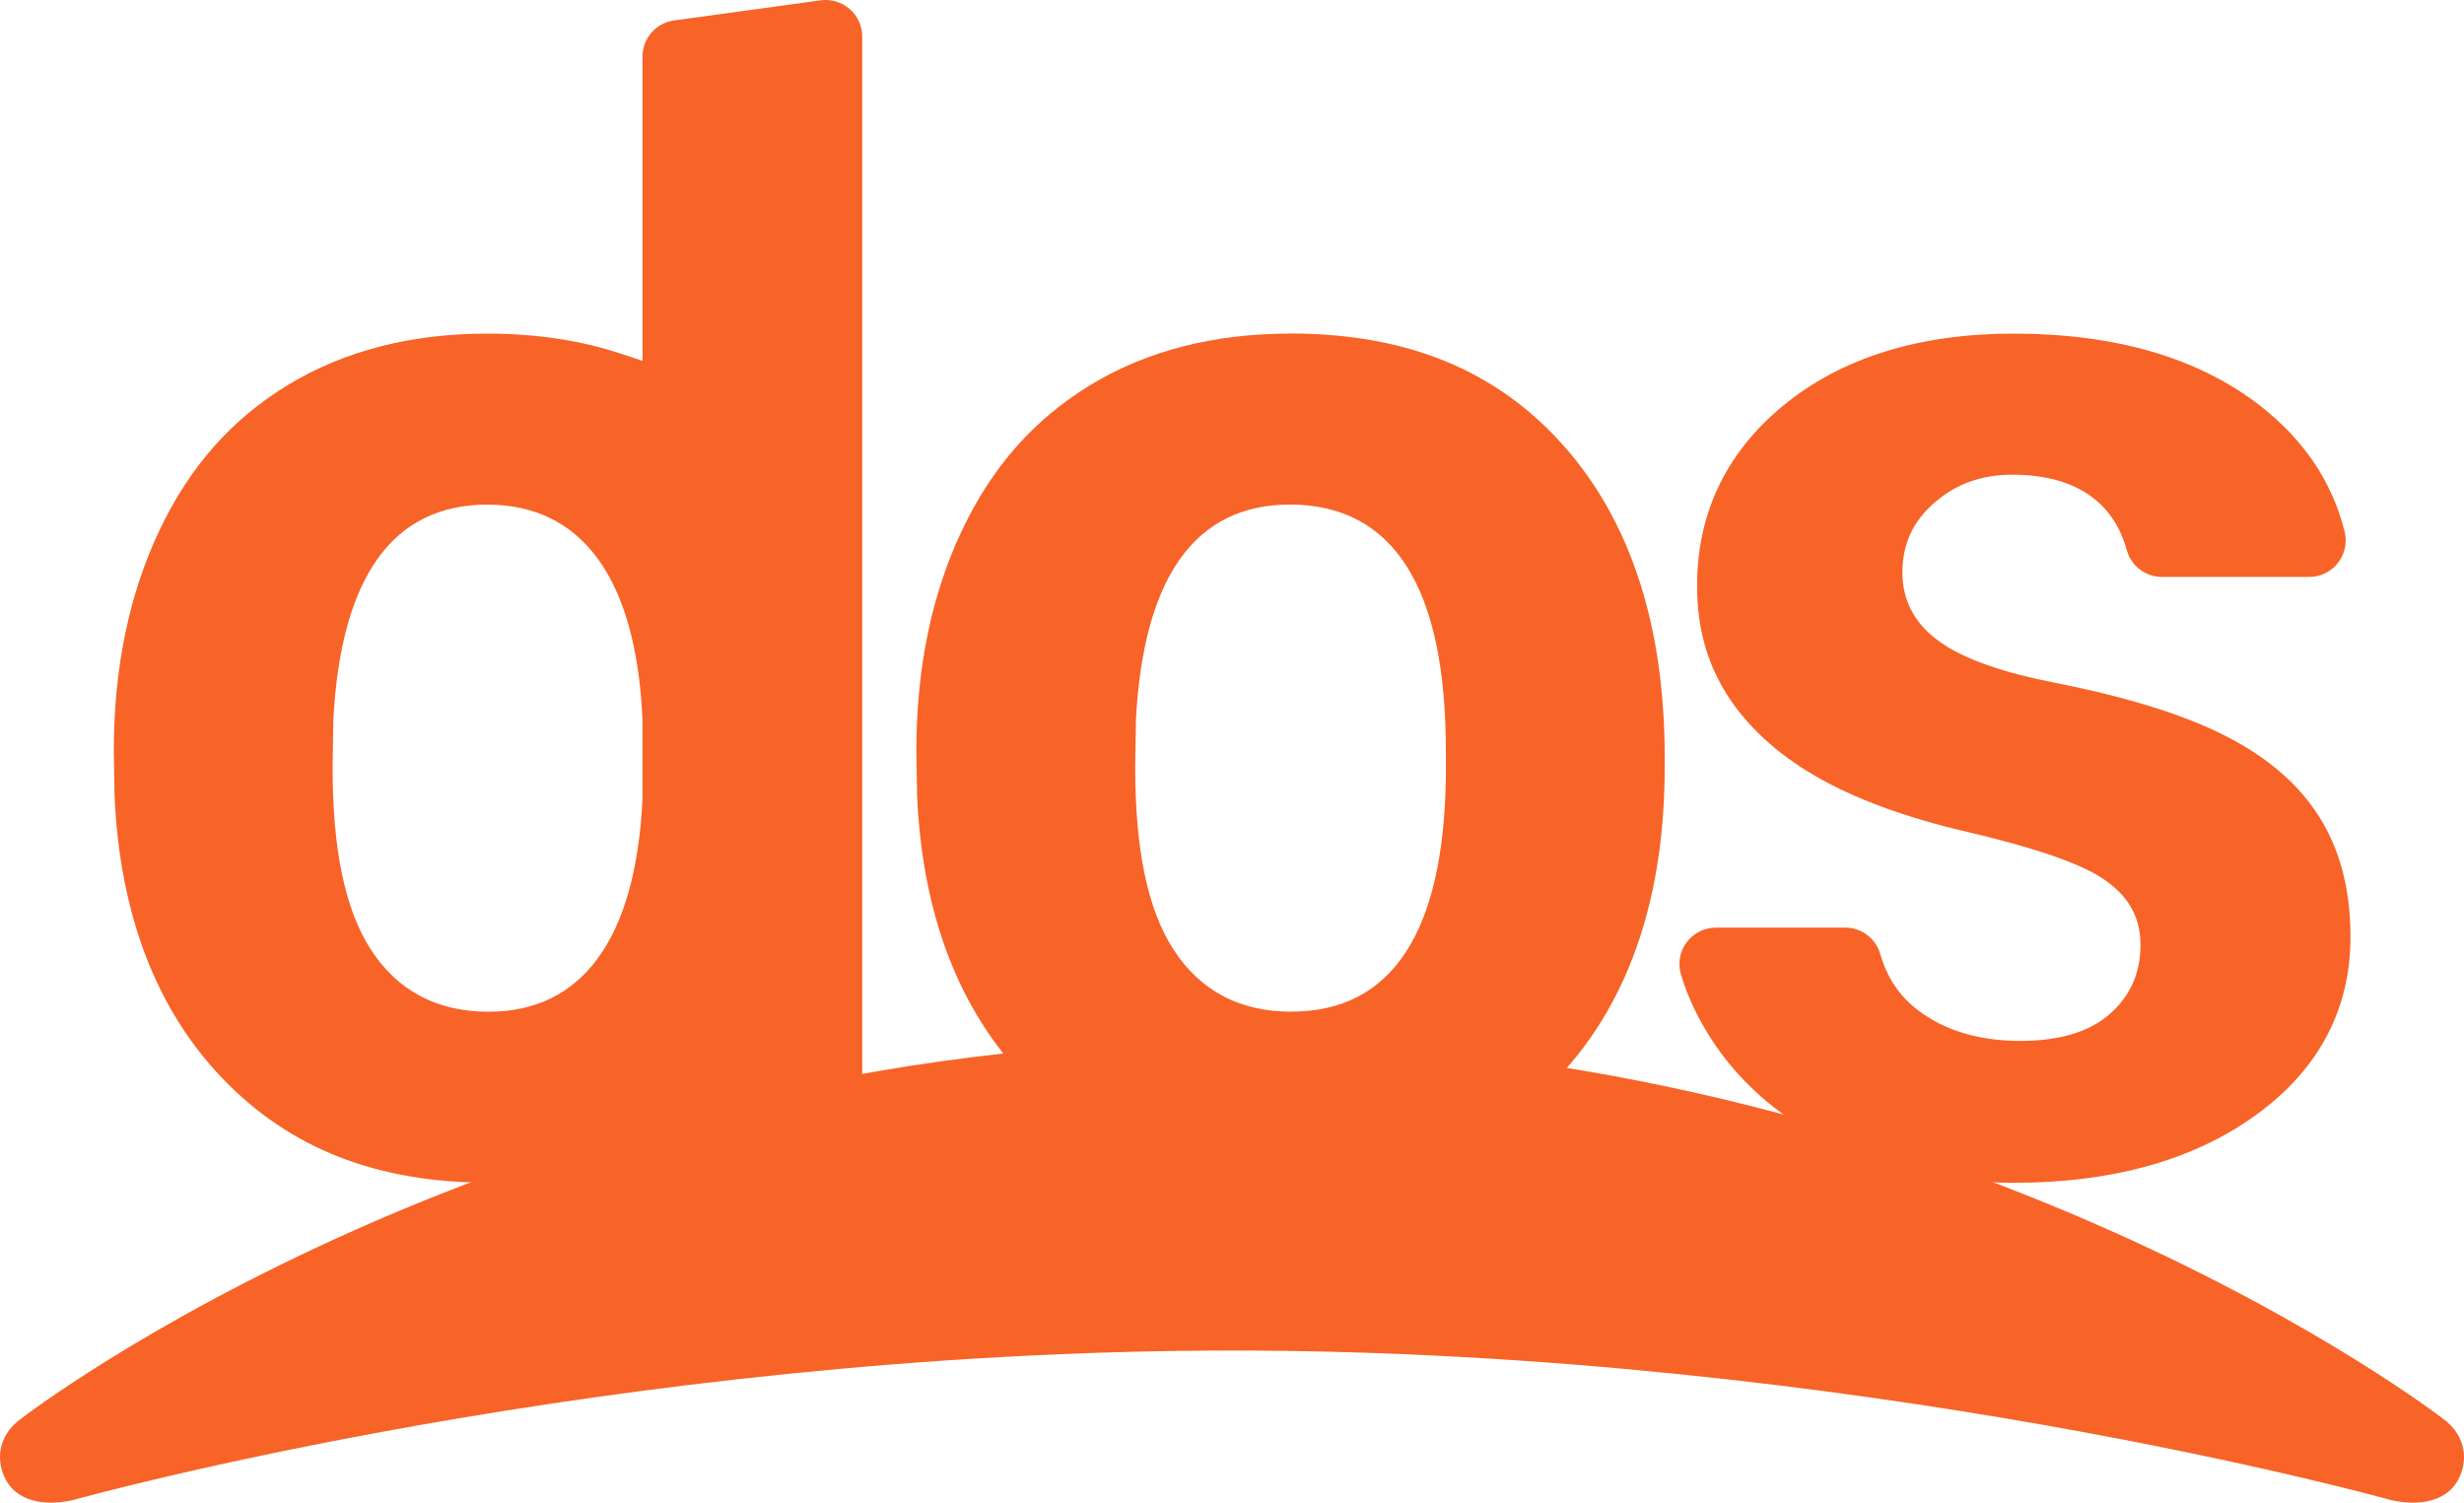 <?xml version="1.0" encoding="UTF-8"?>
<svg id="Capa_1" data-name="Capa 1" xmlns="http://www.w3.org/2000/svg" viewBox="0 0 429.98 262.23">
  <defs>
    <style>
      .cls-1 {
        fill: #f86327;
      }
    </style>
  </defs>
  <path class="cls-1" d="M225.07,58.22c-13.25,0-24.92,3-34.69,8.91-9.87,5.98-17.24,14.3-22.52,25.45-5.28,11.13-7.95,24.03-7.95,38.46l.13,7.67c0,.06,0,.12,0,.17,.92,20.69,7.28,37.31,18.91,49.39,11.73,12.19,26.9,18.11,46.38,18.11s35.78-6.35,47.56-19.42c11.69-12.98,17.61-30.86,17.61-53.16v-1.65c0-22.85-5.91-41.11-17.56-54.28-11.72-13.24-27.38-19.67-47.86-19.67Zm.26,118.33c-9.04,0-15.98-3.69-20.63-10.97-4.44-6.94-6.6-17.33-6.6-31.68l.13-8.39c1.34-24.86,10.38-37.46,26.85-37.46,18.07,0,27.23,14.42,27.23,42.87v4.75c-.38,27.12-9.46,40.87-26.97,40.87Z"/>
  <path class="cls-1" d="M380.18,124.9s0,0-.01,0c-6.2-2.23-13.51-4.17-21.72-5.78-8.75-1.71-15.28-3.99-19.43-6.76-4.68-3.12-7.04-7.31-7.04-12.45s1.93-9.04,5.73-12.31c3.72-3.2,8.15-4.76,13.54-4.76,7.42,0,16.89,2.29,19.89,13.17,.76,2.76,3.27,4.67,6.14,4.67h25.69c1.96,0,3.8-.9,5.01-2.44,1.21-1.54,1.64-3.55,1.17-5.45-2.12-8.58-7.03-15.94-14.61-21.88-10.75-8.42-25.27-12.69-43.15-12.69-16.56,0-30.09,4.23-40.23,12.58-9.96,8.21-15.01,18.79-15.01,31.44,0,7.19,1.69,13.37,5.17,18.9,3.47,5.51,8.63,10.29,15.33,14.2,6.86,4,15.74,7.29,26.38,9.77,11.23,2.62,19.04,5.23,23.2,7.76,4.91,2.98,7.3,6.9,7.3,11.98s-1.86,9.12-5.55,12.26c-3.53,3.01-8.71,4.54-15.41,4.54-7.15,0-13.16-1.79-17.84-5.33-3.24-2.45-5.41-5.67-6.62-9.85-.79-2.72-3.28-4.59-6.11-4.59h-22.56c-2.01,0-3.9,.95-5.11,2.56s-1.57,3.7-.99,5.63c1.24,4.14,3.15,8.09,5.85,12.1,5,7.4,12.09,13.35,21.06,17.67,9.06,4.36,19.53,6.57,31.15,6.57,17.49,0,31.87-4.1,42.76-12.19,10.62-7.89,16.01-18.23,16.01-30.73,0-18.92-9.52-31.17-29.95-38.56Z"/>
  <path class="cls-1" d="M148.26,1.57c-1.39-1.21-3.23-1.76-5.05-1.51l-25.59,3.51c-3.15,.43-5.5,3.13-5.5,6.31V62.97l-3.84-1.27c-6.98-2.31-14.8-3.48-23.26-3.48-13.25,0-24.92,3-34.69,8.91-9.87,5.98-17.24,14.3-22.52,25.45-5.28,11.13-7.95,24.03-7.95,38.46l.13,7.67c0,.06,0,.12,0,.17,.92,20.69,7.28,37.31,18.91,49.39,11.73,12.19,26.9,18.12,46.38,18.12,9.16,0,17.99-2.41,26.24-7.17l3.67-2.11,.2,1.2c.5,3.08,3.16,5.34,6.28,5.34h22.42c3.52,0,6.37-2.85,6.37-6.37V6.37c0-1.84-.8-3.59-2.18-4.8Zm-63.25,86.49c16.6,0,25.97,12.9,27.1,37.31v.27s0,13.93,0,13.93c-1.18,24.2-10.46,36.99-26.84,36.99-9.04,0-15.98-3.69-20.63-10.97-4.44-6.94-6.6-17.33-6.6-31.68l.13-8.39c1.34-24.86,10.38-37.46,26.85-37.46Z"/>
  <path class="cls-1" d="M426.26,247.54s-85.14-65.89-211.27-65.89S3.72,247.54,3.72,247.54c-4.36,3.14-4.35,7.7-2.68,10.74,2.42,4.41,8.23,4.44,12.18,3.37,0,0,93.13-25.97,201.77-25.97s201.77,25.97,201.77,25.97c3.95,1.07,9.76,1.04,12.18-3.37,1.67-3.04,1.68-7.6-2.68-10.74Z"/>
</svg>